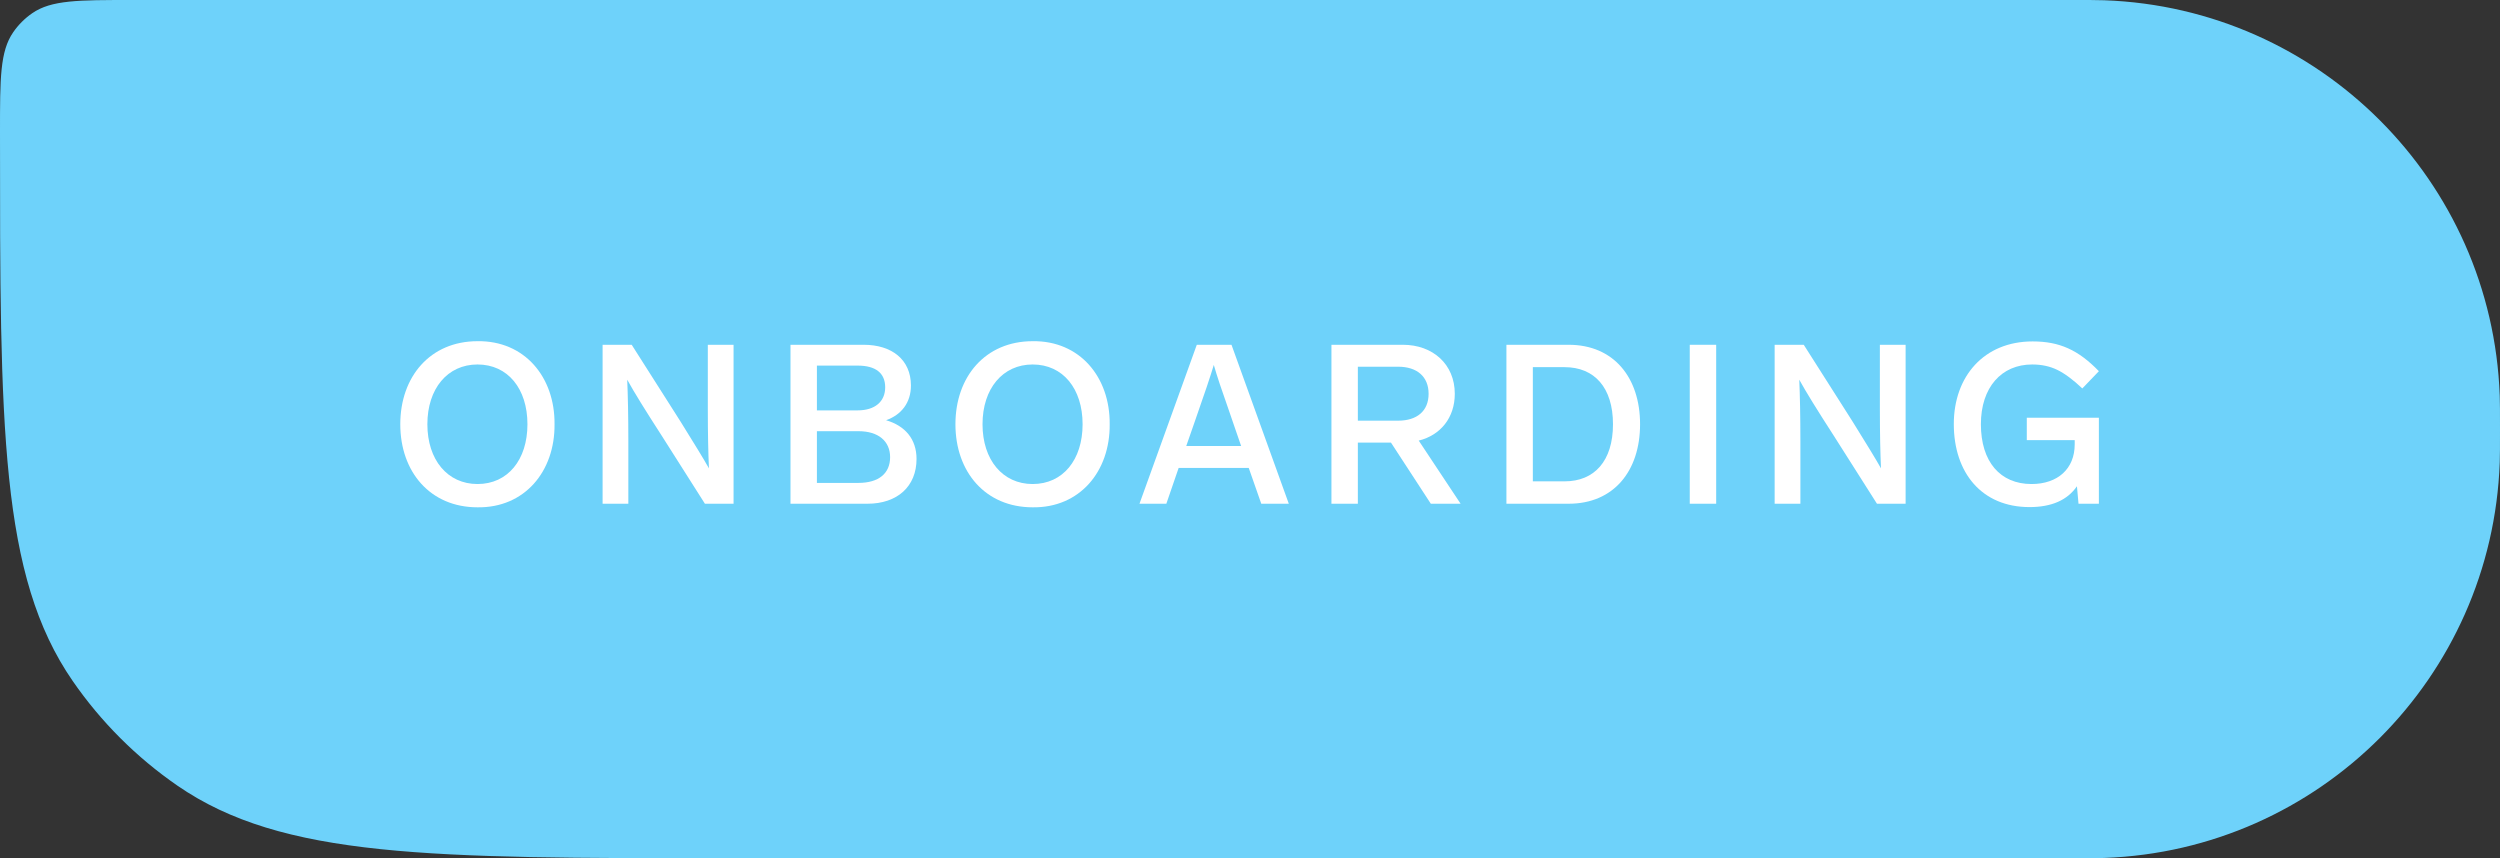 <?xml version="1.0" encoding="UTF-8"?> <svg xmlns="http://www.w3.org/2000/svg" width="134" height="46" viewBox="0 0 134 46" fill="none"><rect x="0" y="0" width="134" height="46" fill="#333333" stroke="none"/> <path d="M0 7.077C0 4.195 0 2.754 0.708 1.728C0.983 1.329 1.329 0.983 1.728 0.708C2.754 0 4.195 0 7.077 0H111C111.928 0 112.393 0 112.785 0.014C124.319 0.426 133.574 9.681 133.986 21.215C134 21.607 134 22.072 134 23C134 23.928 134 24.393 133.986 24.785C133.574 36.319 124.319 45.574 112.785 45.986C112.393 46 111.928 46 111 46H38.923C23.071 46 15.145 46 9.503 42.106C7.309 40.591 5.409 38.691 3.894 36.497C0 30.855 0 22.929 0 7.077Z" fill="#6ED2FA"></path> <path d="M29.723 22.74C29.747 20.208 28.115 18.252 25.595 18.288C23.063 18.288 21.455 20.184 21.455 22.74C21.455 25.296 23.063 27.192 25.595 27.192C28.115 27.228 29.747 25.272 29.723 22.74ZM22.907 22.74C22.907 20.832 23.987 19.536 25.595 19.536C27.215 19.536 28.271 20.832 28.271 22.74C28.271 24.648 27.215 25.944 25.595 25.944C23.987 25.944 22.907 24.648 22.907 22.74Z" fill="white"></path> <path d="M37.939 18.48V21.936C37.939 23.244 37.963 24.3 37.999 25.104C37.711 24.588 37.207 23.772 36.499 22.632L36.271 22.272L33.859 18.48H32.299V27H33.679V23.652C33.679 22.296 33.655 21.192 33.619 20.352C33.967 20.988 34.591 21.996 35.467 23.352L37.783 27H39.319V18.48H37.939Z" fill="white"></path> <path d="M49.126 24.6C49.126 23.532 48.514 22.824 47.494 22.524C48.31 22.236 48.826 21.588 48.826 20.664C48.826 19.272 47.794 18.48 46.294 18.48H42.37V27H46.498C48.094 27 49.126 26.076 49.126 24.6ZM43.786 19.596H45.97C46.93 19.596 47.446 19.992 47.446 20.76C47.446 21.528 46.894 21.996 45.97 21.996H43.786V19.596ZM47.71 24.504C47.71 25.368 47.11 25.884 46.006 25.884H43.786V23.112H46.018C47.086 23.112 47.71 23.652 47.71 24.504Z" fill="white"></path> <path d="M59.479 22.74C59.503 20.208 57.871 18.252 55.351 18.288C52.819 18.288 51.211 20.184 51.211 22.74C51.211 25.296 52.819 27.192 55.351 27.192C57.871 27.228 59.503 25.272 59.479 22.74ZM52.663 22.74C52.663 20.832 53.743 19.536 55.351 19.536C56.971 19.536 58.027 20.832 58.027 22.74C58.027 24.648 56.971 25.944 55.351 25.944C53.743 25.944 52.663 24.648 52.663 22.74Z" fill="white"></path> <path d="M67.604 27H69.08L66.008 18.48H64.148L61.076 27H62.516L63.176 25.08H66.932L67.604 27ZM63.584 23.904L64.04 22.596C64.556 21.132 64.892 20.124 65.06 19.56C65.216 20.112 65.492 20.94 65.888 22.056L66.164 22.86L66.524 23.904H63.584Z" fill="white"></path> <path d="M78.288 27L76.044 23.616C77.209 23.328 77.977 22.392 77.977 21.108C77.977 19.524 76.8 18.48 75.192 18.48H71.365V27H72.781V23.724H74.556L76.692 27H78.288ZM72.781 19.656H74.941C75.948 19.656 76.573 20.184 76.573 21.108C76.573 22.032 75.948 22.548 74.941 22.548H72.781V19.656Z" fill="white"></path> <path d="M87.908 22.74C87.908 20.232 86.492 18.48 84.08 18.48H80.744V27H84.08C86.492 27 87.908 25.248 87.908 22.74ZM83.864 19.68C85.46 19.68 86.456 20.772 86.456 22.74C86.456 24.708 85.46 25.8 83.864 25.8H82.16V19.68H83.864Z" fill="white"></path> <path d="M91.987 18.48H90.571V27H91.987V18.48Z" fill="white"></path> <path d="M100.761 18.48V21.936C100.761 23.244 100.785 24.3 100.821 25.104C100.533 24.588 100.029 23.772 99.321 22.632L99.093 22.272L96.681 18.48H95.121V27H96.501V23.652C96.501 22.296 96.477 21.192 96.441 20.352C96.789 20.988 97.413 21.996 98.289 23.352L100.605 27H102.141V18.48H100.761Z" fill="white"></path> <path d="M108.636 23.592H111.204V23.82C111.204 25.128 110.292 25.944 108.888 25.944C107.208 25.944 106.176 24.744 106.176 22.74C106.176 20.76 107.28 19.536 108.924 19.536C109.428 19.536 109.872 19.632 110.268 19.824C110.664 20.016 111.12 20.352 111.612 20.82L112.5 19.896C111.396 18.756 110.388 18.3 108.948 18.3C106.344 18.3 104.724 20.172 104.724 22.728C104.724 25.356 106.236 27.18 108.78 27.18C109.968 27.18 110.808 26.808 111.324 26.064L111.408 27H112.5V22.392H108.636V23.592Z" fill="white"></path> </svg> 